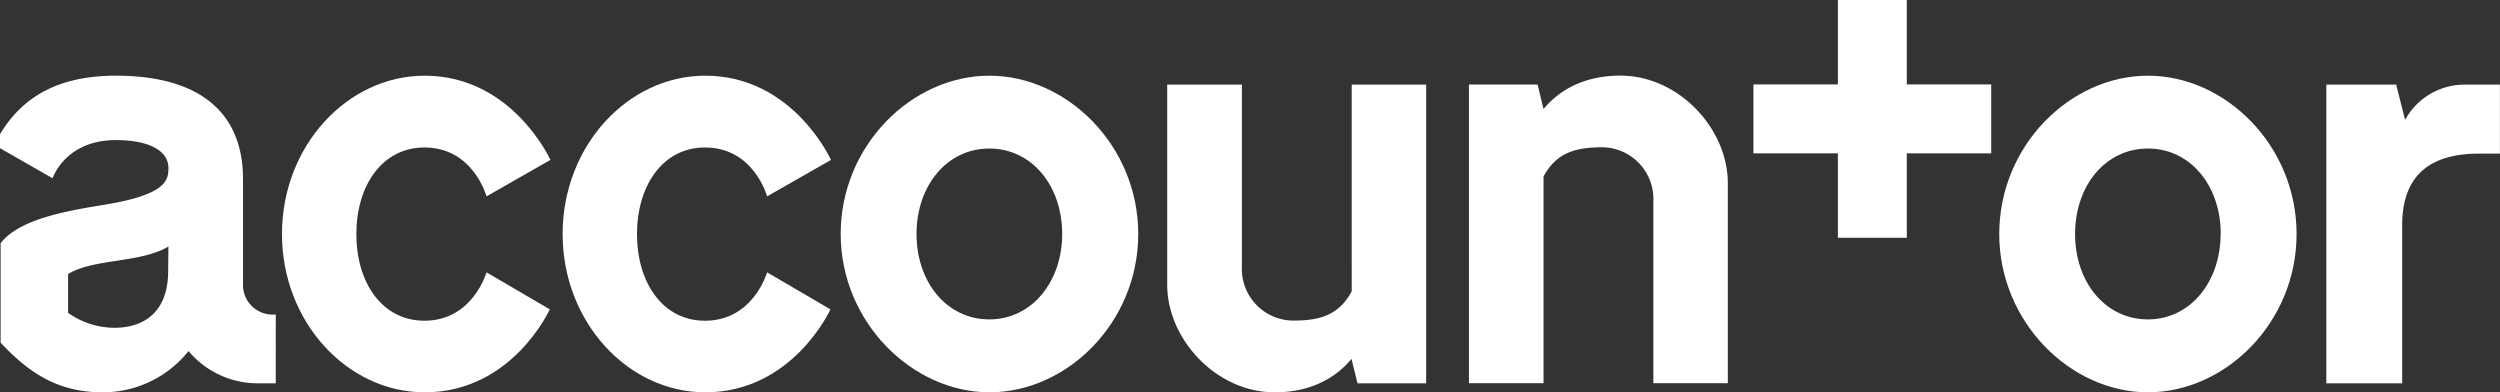 <?xml version="1.0" encoding="UTF-8"?> <svg xmlns="http://www.w3.org/2000/svg" viewBox="0 0 358.01 56.18"><rect x="0" y="0" width="358.01" height="56.18" fill="#333333" stroke="none"/><defs><style>.cls-1{fill:#fff;}</style></defs><g id="Layer_2" data-name="Layer 2"><g id="Layer_1-2" data-name="Layer 1"><path class="cls-1" d="M60.82,56.18c-11.12,0-20.44-10.1-20.44-22.67S49.7,10.84,60.82,10.84c12.56,0,18,12.06,18,12.06l-9.15,5.22s-1.88-7-8.89-7c-6.07,0-9.75,5.48-9.75,12.41s3.68,12.4,9.75,12.4c6.92,0,8.89-6.93,8.89-6.93l9.06,5.3S73.38,56.18,60.82,56.18Z"></path><path class="cls-1" d="M101,56.18c-11.11,0-20.43-10.1-20.43-22.67S89.87,10.84,101,10.84c12.57,0,18,12.06,18,12.06l-9.15,5.22s-1.88-7-8.89-7c-6.07,0-9.74,5.48-9.74,12.41s3.67,12.4,9.74,12.4c6.93,0,8.89-6.93,8.89-6.93l9.07,5.3S113.55,56.18,101,56.18Z"></path><path class="cls-1" d="M120.39,33.51c0-12.66,10.17-22.67,21.29-22.67S163,20.85,163,33.51s-10.18,22.67-21.29,22.67S120.39,46.08,120.39,33.51Zm31.72,0c0-6.93-4.36-12.24-10.43-12.24s-10.43,5.31-10.43,12.24,4.36,12.23,10.43,12.23S152.11,40.35,152.11,33.51Z"></path><path class="cls-1" d="M204.23,12.12V54.89H194.4l-.86-3.5c-2.39,2.9-6.07,4.79-11,4.79-8.38,0-15.39-7.62-15.39-15.4V12.12h10.69V38.21a7.41,7.41,0,0,0,7.27,7.7c3.76,0,6.58-.68,8.46-4.19V12.12Z"></path><path class="cls-1" d="M210.36,54.88V12.11h9.83l.85,3.51c2.4-2.91,6.07-4.79,11-4.79,8.38,0,15.39,7.61,15.39,15.39V54.88H236.77V28.79a7.41,7.41,0,0,0-7.26-7.7c-3.76,0-6.59.69-8.47,4.19v29.6Z"></path><path class="cls-1" d="M286.3,33.51c0-12.66,10.18-22.67,21.29-22.67s21.29,10,21.29,22.67-10.17,22.67-21.29,22.67S286.3,46.08,286.3,33.51Zm31.72,0c0-6.93-4.36-12.24-10.43-12.24s-10.43,5.31-10.43,12.24,4.36,12.23,10.43,12.23S318,40.35,318,33.51Z"></path><path class="cls-1" d="M358,12.12V22h-3c-8.38,0-11,4.45-11,10.26V54.89H333.14V12.12h10l1.28,5.05a9.68,9.68,0,0,1,8.46-5.05Z"></path><path class="cls-1" d="M39.08,45.05a4.23,4.23,0,0,1-4.28-4.27V25.64c0-9.41-6.07-14.8-18.21-14.8C7.89,10.84,3,14.23,0,19.22v2l7.53,4.31s1.8-5.47,9.06-5.47c4.62,0,7.53,1.45,7.53,4,0,1.79-.34,3.85-9.41,5.3-5.3.86-12,2.05-14.62,5.47V49.08c4.11,4.36,8.21,7.1,14.62,7.1A15.69,15.69,0,0,0,27,50.27a12.89,12.89,0,0,0,9.92,4.62h2.57V45.05Zm-15-6.24c0,6-3.59,8.13-7.7,8.13A11.47,11.47,0,0,1,9.75,44.8V39.24C13.43,37,20.1,37.7,24.12,35.3Z"></path><polygon class="cls-1" points="285.15 12.09 273.06 12.09 273.06 0 263.19 0 263.19 12.09 251.1 12.09 251.1 21.96 263.19 21.96 263.19 34.05 273.06 34.05 273.06 21.96 285.15 21.96 285.15 12.09"></polygon></g></g></svg> 